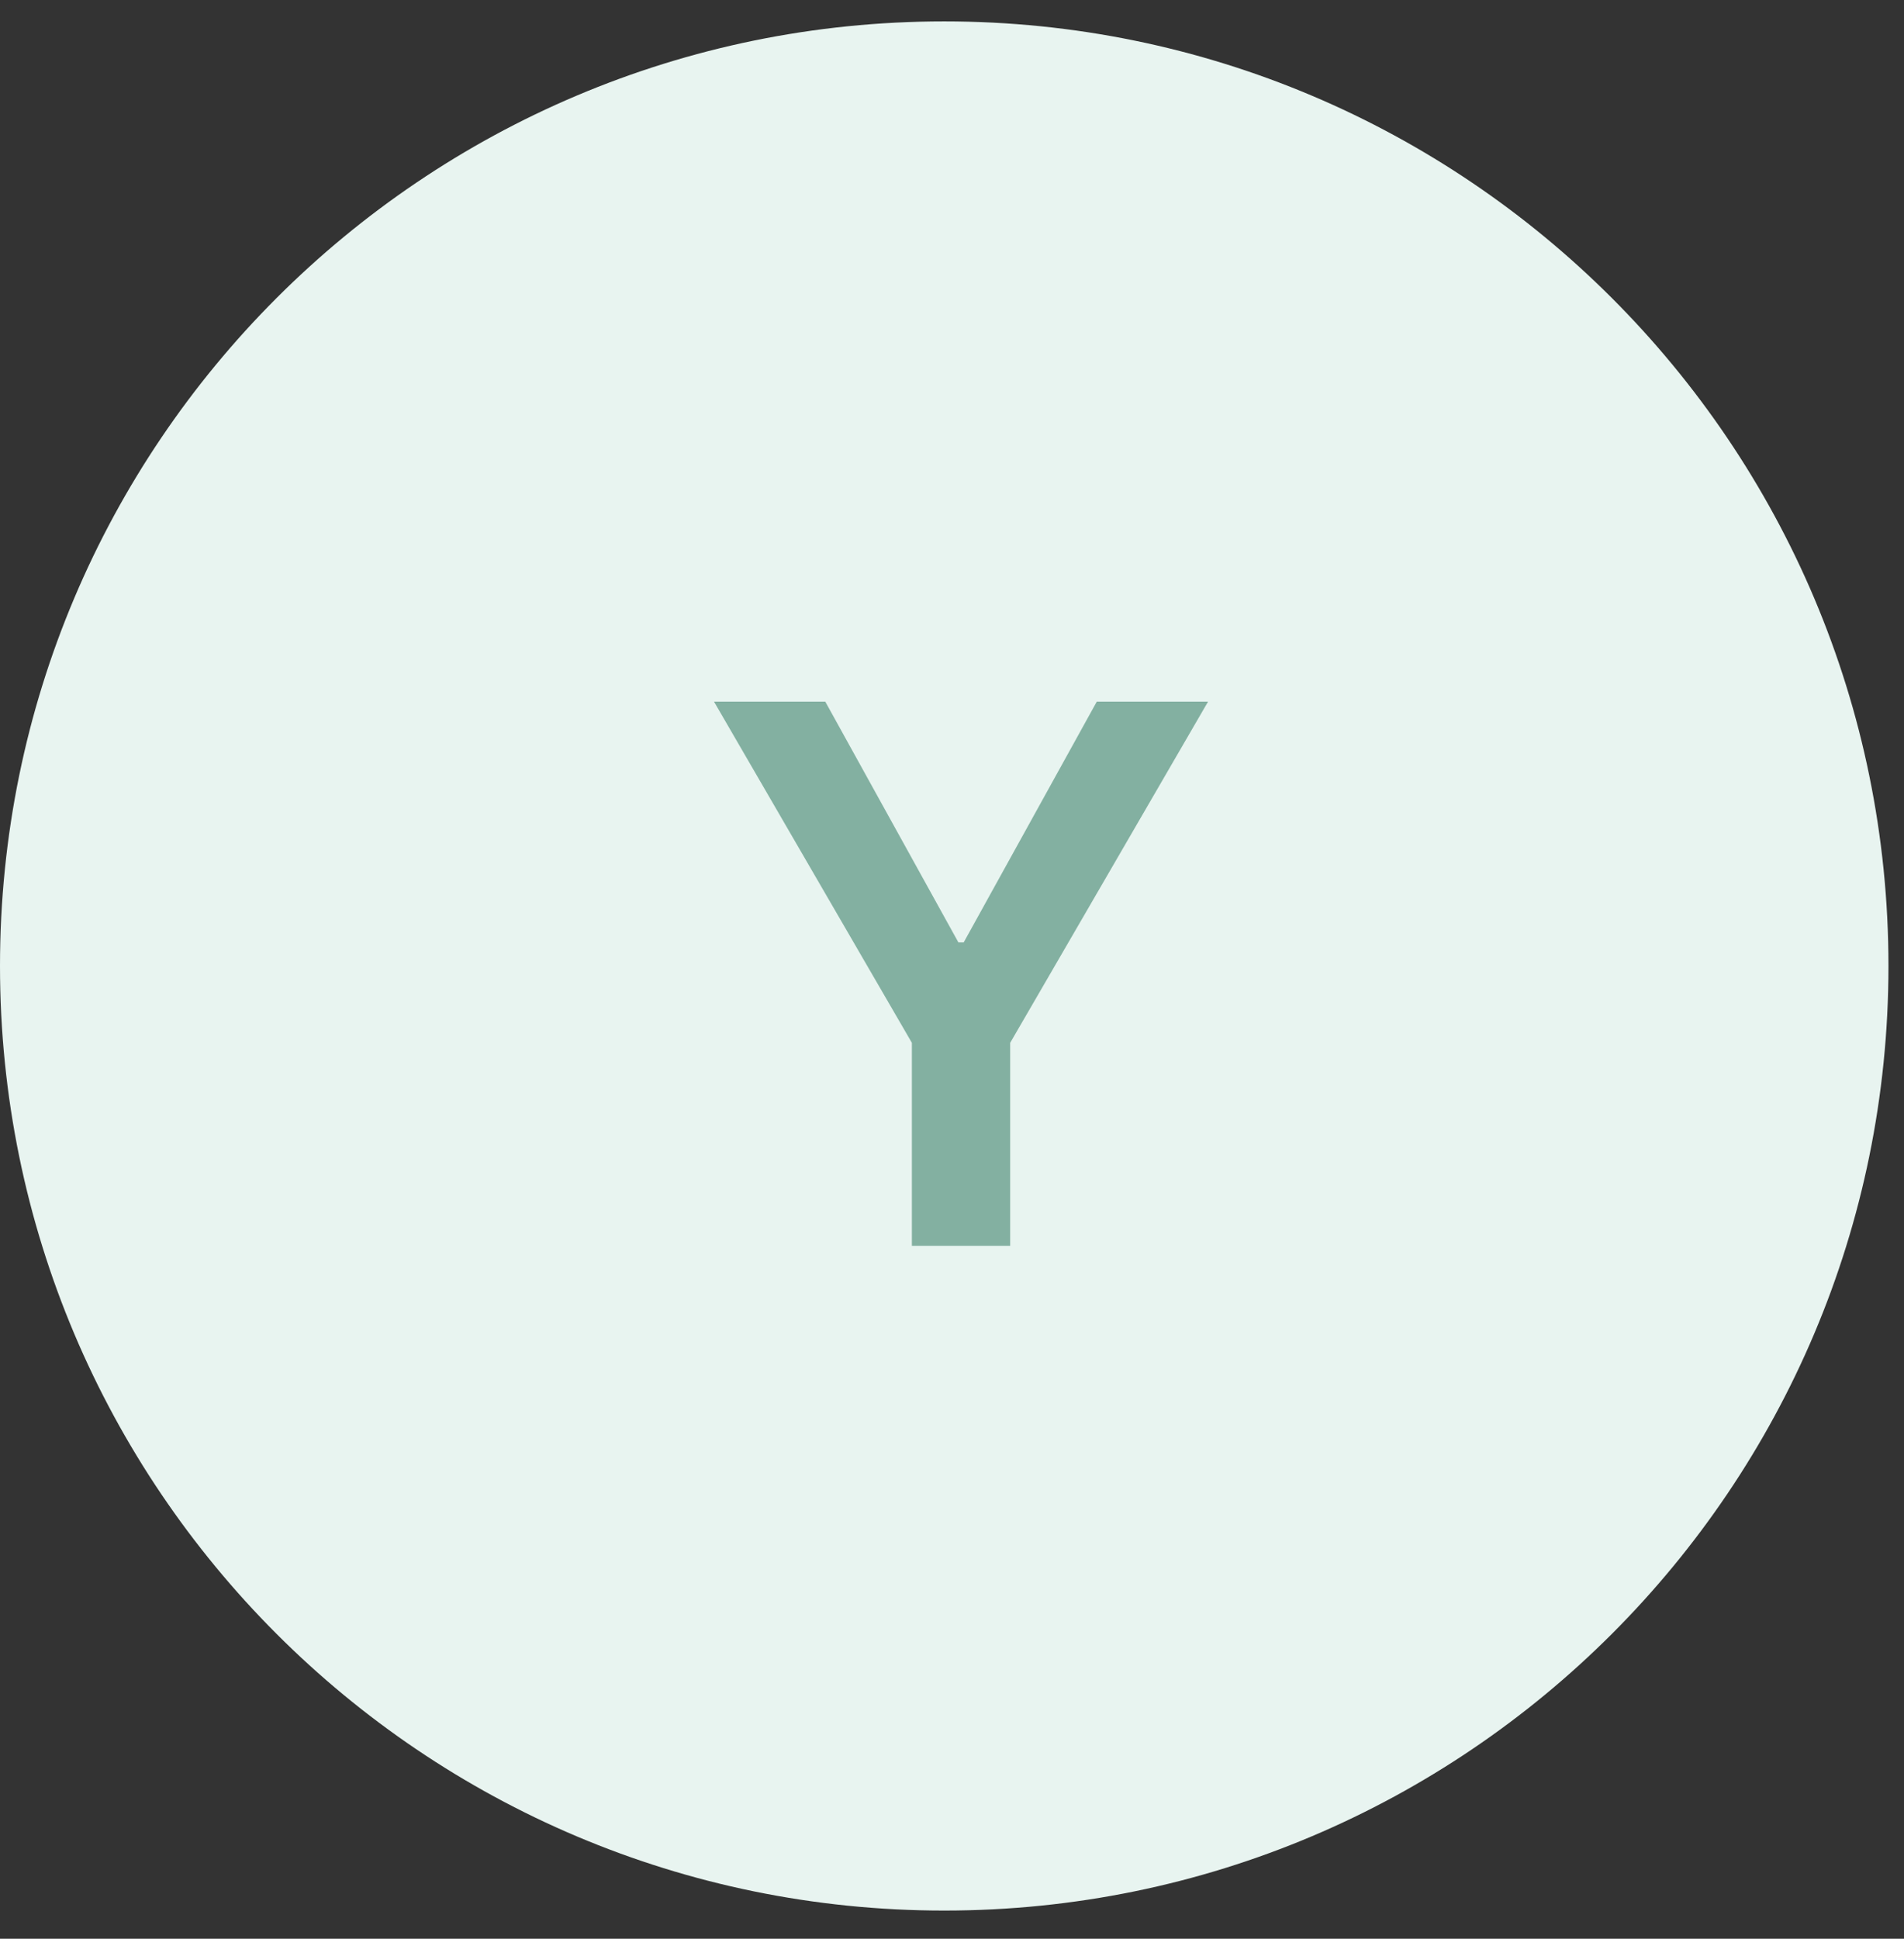 <?xml version="1.0" encoding="UTF-8"?>
<svg xmlns="http://www.w3.org/2000/svg" width="56" height="57" viewBox="0 0 56 57" fill="none">
  <rect x="0" y="0" width="56" height="57" fill="#333333" stroke="none"/>
  <path d="M0 28.4C0 13.062 12.434 0.629 27.771 0.629V0.629C43.109 0.629 55.543 13.062 55.543 28.4V28.4C55.543 43.738 43.109 56.172 27.771 56.172V56.172C12.434 56.172 0 43.738 0 28.4V28.4Z" fill="#E8F4F0"></path>
  <path d="M21 20.629H24.273L28.188 27.707H28.344L32.258 20.629H35.531L29.711 30.66V36.629H26.82V30.66L21 20.629Z" fill="#83B0A1"></path>
</svg>
